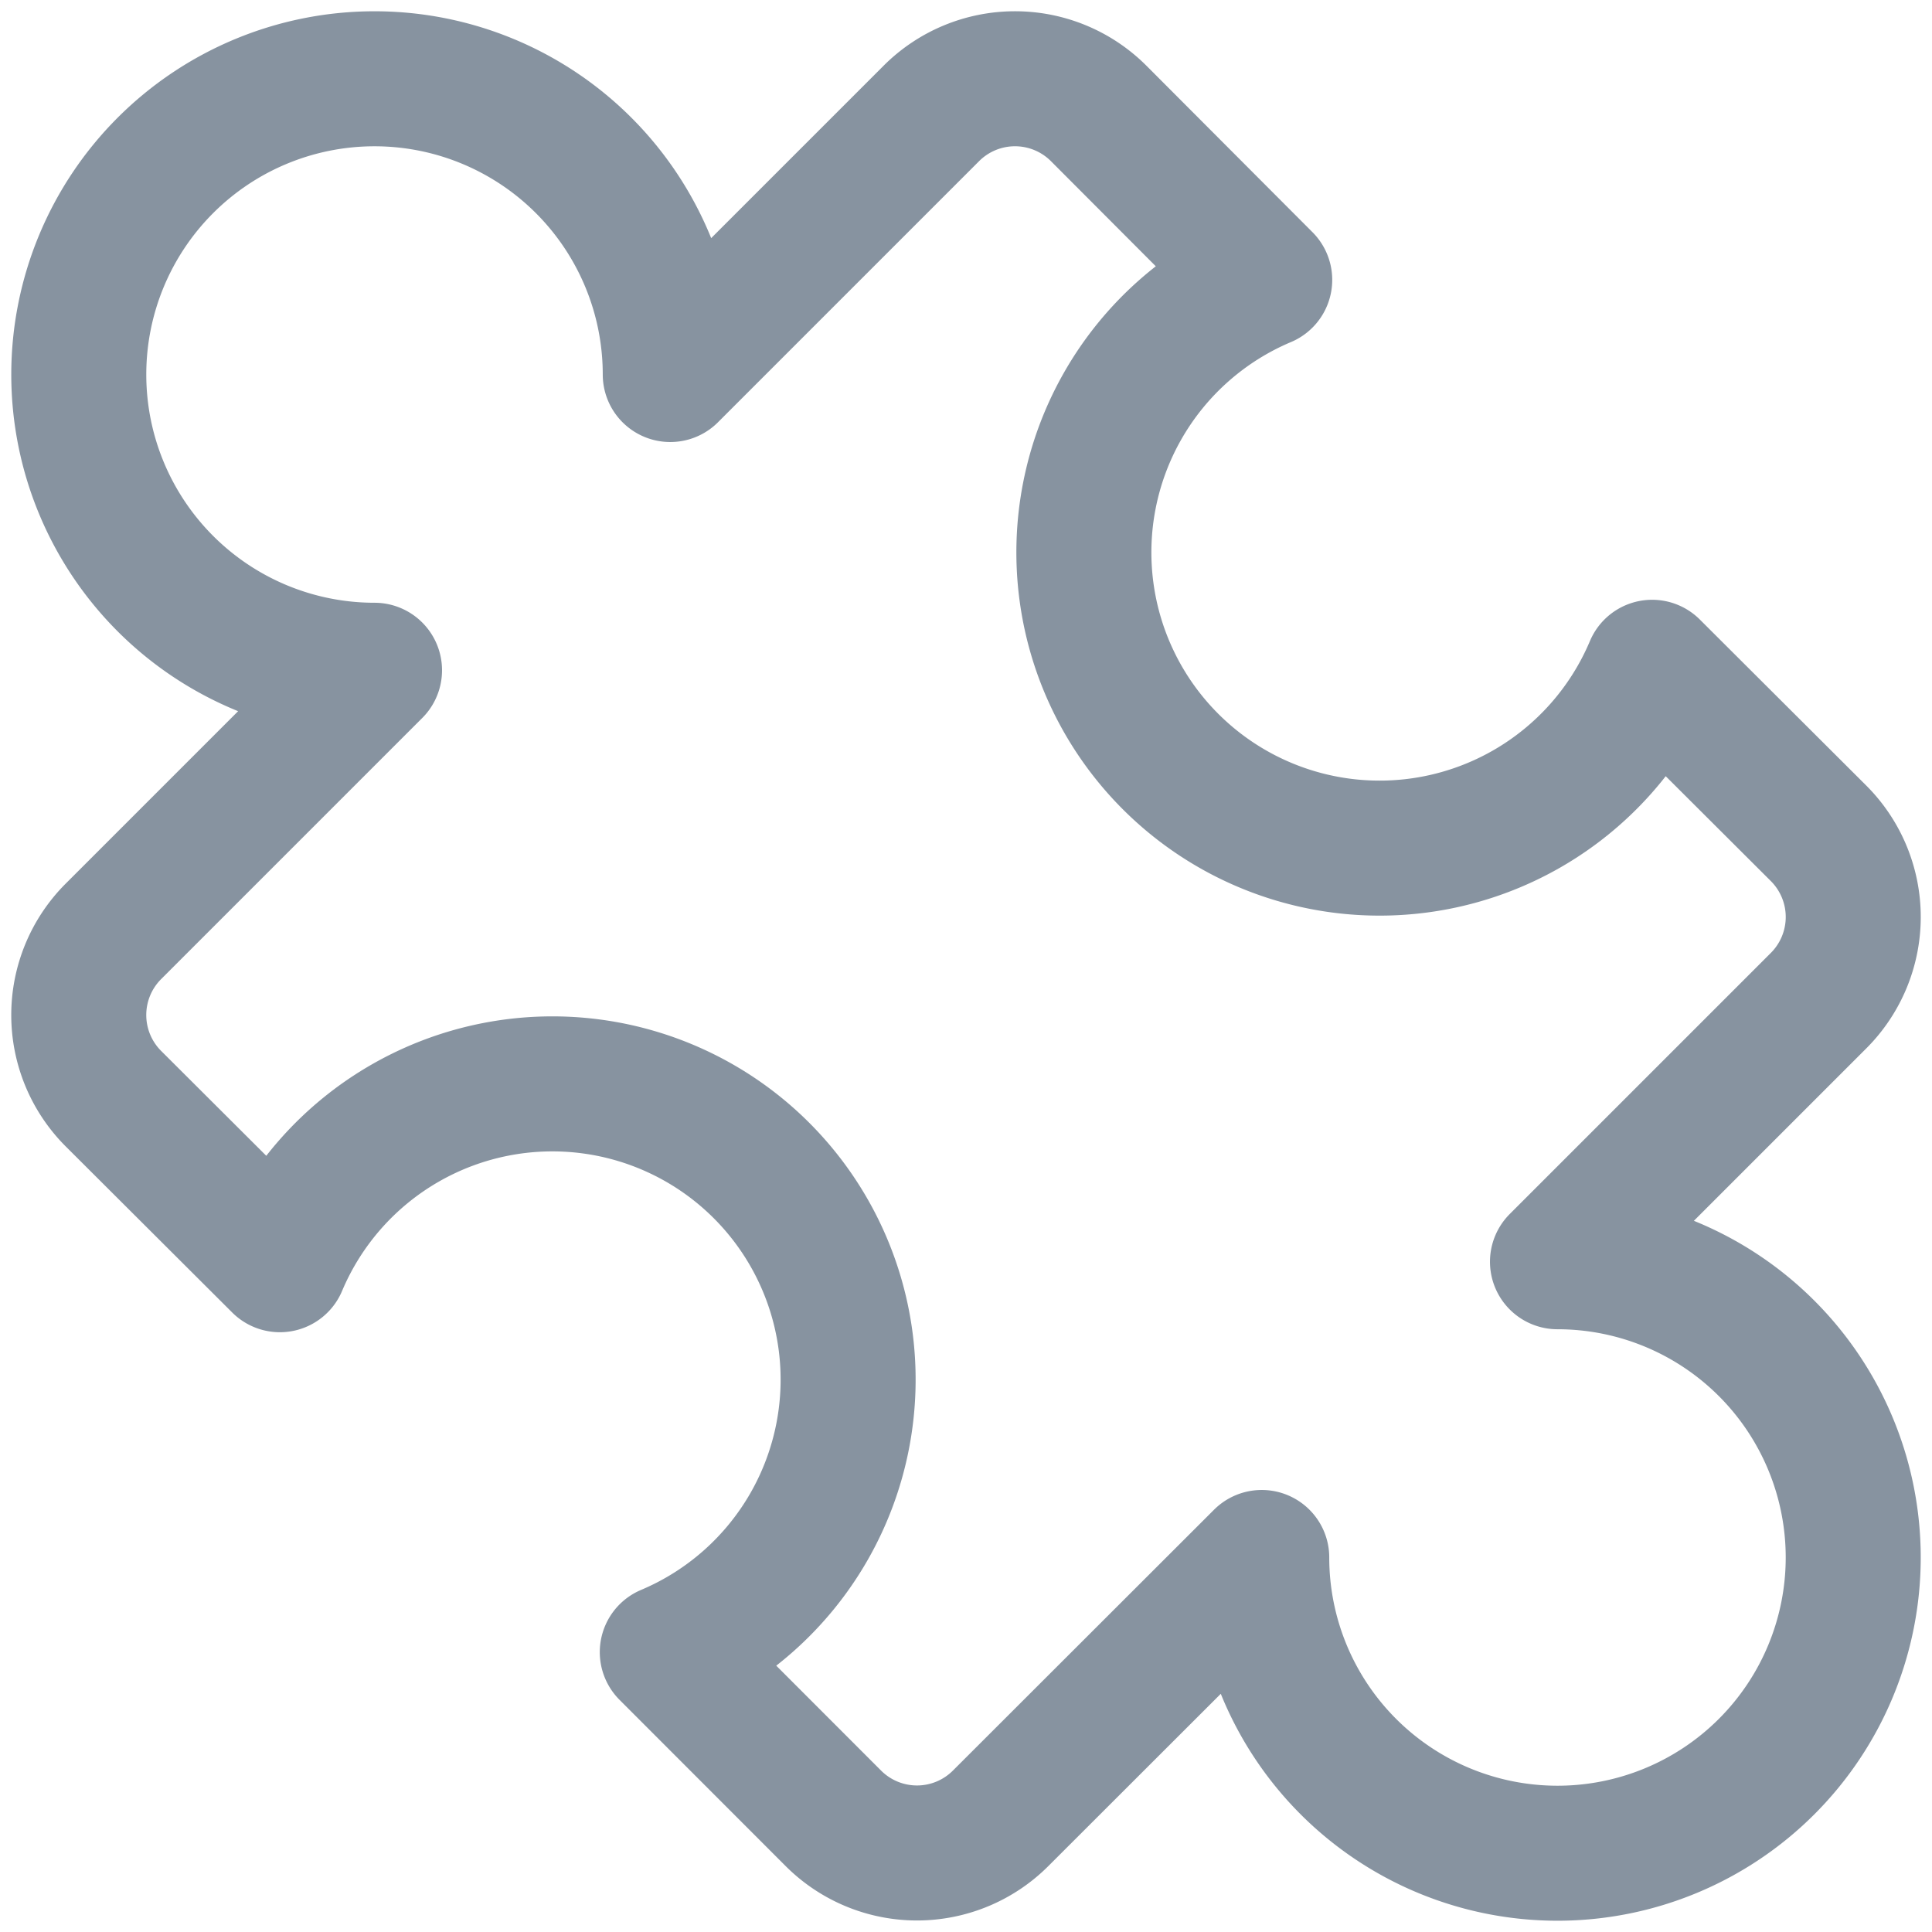 <svg xmlns="http://www.w3.org/2000/svg" width="28.62" height="28.615" viewBox="0 0 28.62 28.615">
  <path id="module-puzzle" d="M22.655,18.274l3.868-3.868a1.752,1.752,0,0,0,0-2.478l-2.466-2.46a4.381,4.381,0,1,1-5.739-5.739l-2.46-2.466a1.752,1.752,0,0,0-2.478,0L9.512,5.131A4.381,4.381,0,1,0,5.131,9.512L1.263,13.38a1.752,1.752,0,0,0,0,2.478l2.466,2.46a4.381,4.381,0,1,1,5.739,5.739l2.46,2.462a1.752,1.752,0,0,0,2.478,0l3.868-3.864a4.381,4.381,0,1,0,4.381-4.381Z" transform="translate(0.417 0.417)" fill="none" stroke="#8793a0" stroke-linecap="round" stroke-linejoin="round" stroke-width="2"/>
</svg>
